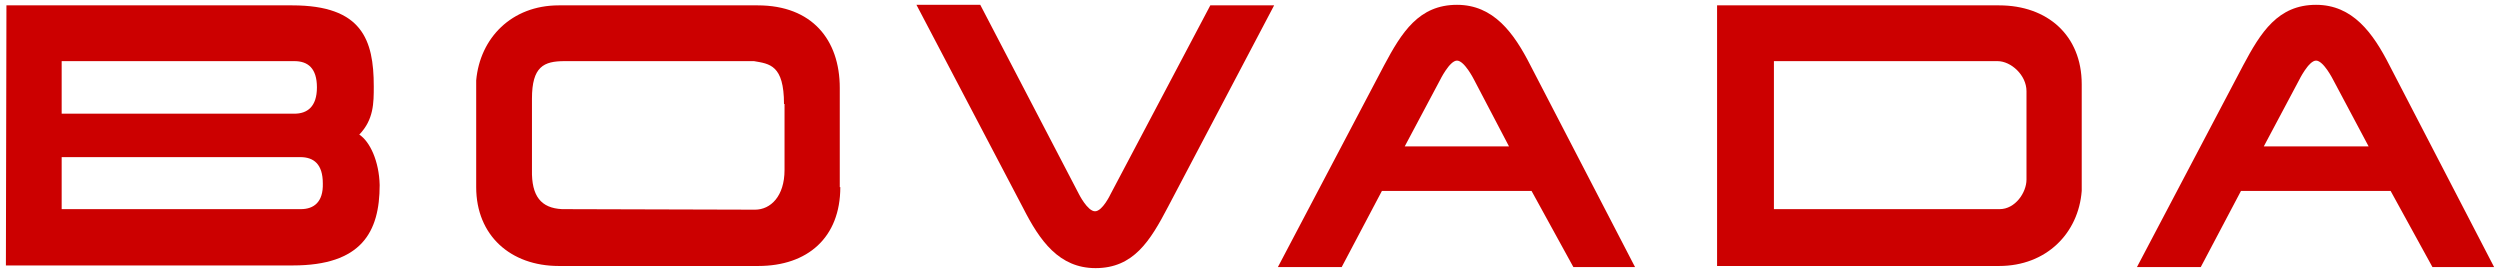 <svg xmlns="http://www.w3.org/2000/svg" xmlns:xlink="http://www.w3.org/1999/xlink" id="Layer_1" x="0px" y="0px" viewBox="0 0 466.2 50.7" style="enable-background:new 0 0 466.2 50.7;" xml:space="preserve"> <style type="text/css"> .st0{fill:#CC0000;} </style> <g> <g> <path class="st0" d="M146.2,19.4c0-7.3-2.7-7.5-5.6-8l-35.3,0c-3.9,0-6.1,1-6.1,7l0,13.3c-0.1,4.9,1.7,7.1,5.6,7.3l36,0.1 c2.9,0,5.5-2.5,5.5-7.4V19.4z M156.7,34.9c0,9.4-6.1,14.7-15.3,14.7h-37.2c-9,0-15.4-5.7-15.4-14.7V15c0.7-7.9,6.6-14,15.4-14 h37.1c10.1,0,15.3,6.4,15.3,15.4V34.9z"></path> <path class="st0" d="M330.7,39h42.2c2.9,0,5-3.1,5-5.5V17c0-3-2.9-5.6-5.4-5.6h-41.7V39z M320.2,1h52.6c9,0,15.4,5.6,15.4,14.7 v19.9c-0.6,7.9-6.6,14-15.4,14h-52.6V1z"></path> <path class="st0" d="M261.9,27.4l6.6-12.4c0,0,1.8-3.7,3.2-3.7c1.4,0,3.2,3.6,3.2,3.6l6.5,12.4H261.9z M285.4,12.2 c-3.1-6.1-6.9-11.3-13.7-11.3c-7.1,0-10.3,5.1-13.6,11.3l-19.8,37.6h11.9c0,0,3.5-6.6,7.5-14.2h27.9l7.8,14.2h11.5L285.4,12.2z"></path> <path class="st0" d="M201.2,36.2c0,0,1.6,3.2,3,3.2c1.4,0,2.9-3.2,2.9-3.2l18.6-35.2h11.9l-19.8,37.6c-3.3,6.3-6.4,11.4-13.5,11.4 c-6.8,0-10.4-5.1-13.5-11.2L170.9,0.9h11.9L201.2,36.2z"></path> <path class="st0" d="M56.1,39H11.5v-9.7h44.5c2.5,0,4.2,1.3,4.2,4.9C60.3,37.7,58.5,39,56.1,39 M11.5,11.4h43.4 c2.5,0,4.2,1.3,4.2,4.9c0,3.6-1.8,4.9-4.2,4.9H11.5V11.4z M67,25.1c2.7-2.8,2.7-5.9,2.7-9c0-8.7-2.2-15.1-15.2-15.1H1.2L1.1,49.5 h53.5c12.8,0,16.2-6.2,16.2-15C70.7,30.1,69,26.4,67,25.1"></path> <path class="st0" d="M422.1,27.4l6.6-12.4c0,0,1.8-3.7,3.2-3.7c1.4,0,3.2,3.6,3.2,3.6l6.6,12.4H422.1z M445.6,12.2 c-3.1-6.1-6.9-11.3-13.7-11.3c-7.1,0-10.3,5.1-13.6,11.3l-19.8,37.6h11.9c0,0,3.5-6.6,7.5-14.2h27.9l7.8,14.2h11.5L445.6,12.2z"></path> </g> </g> </svg>
